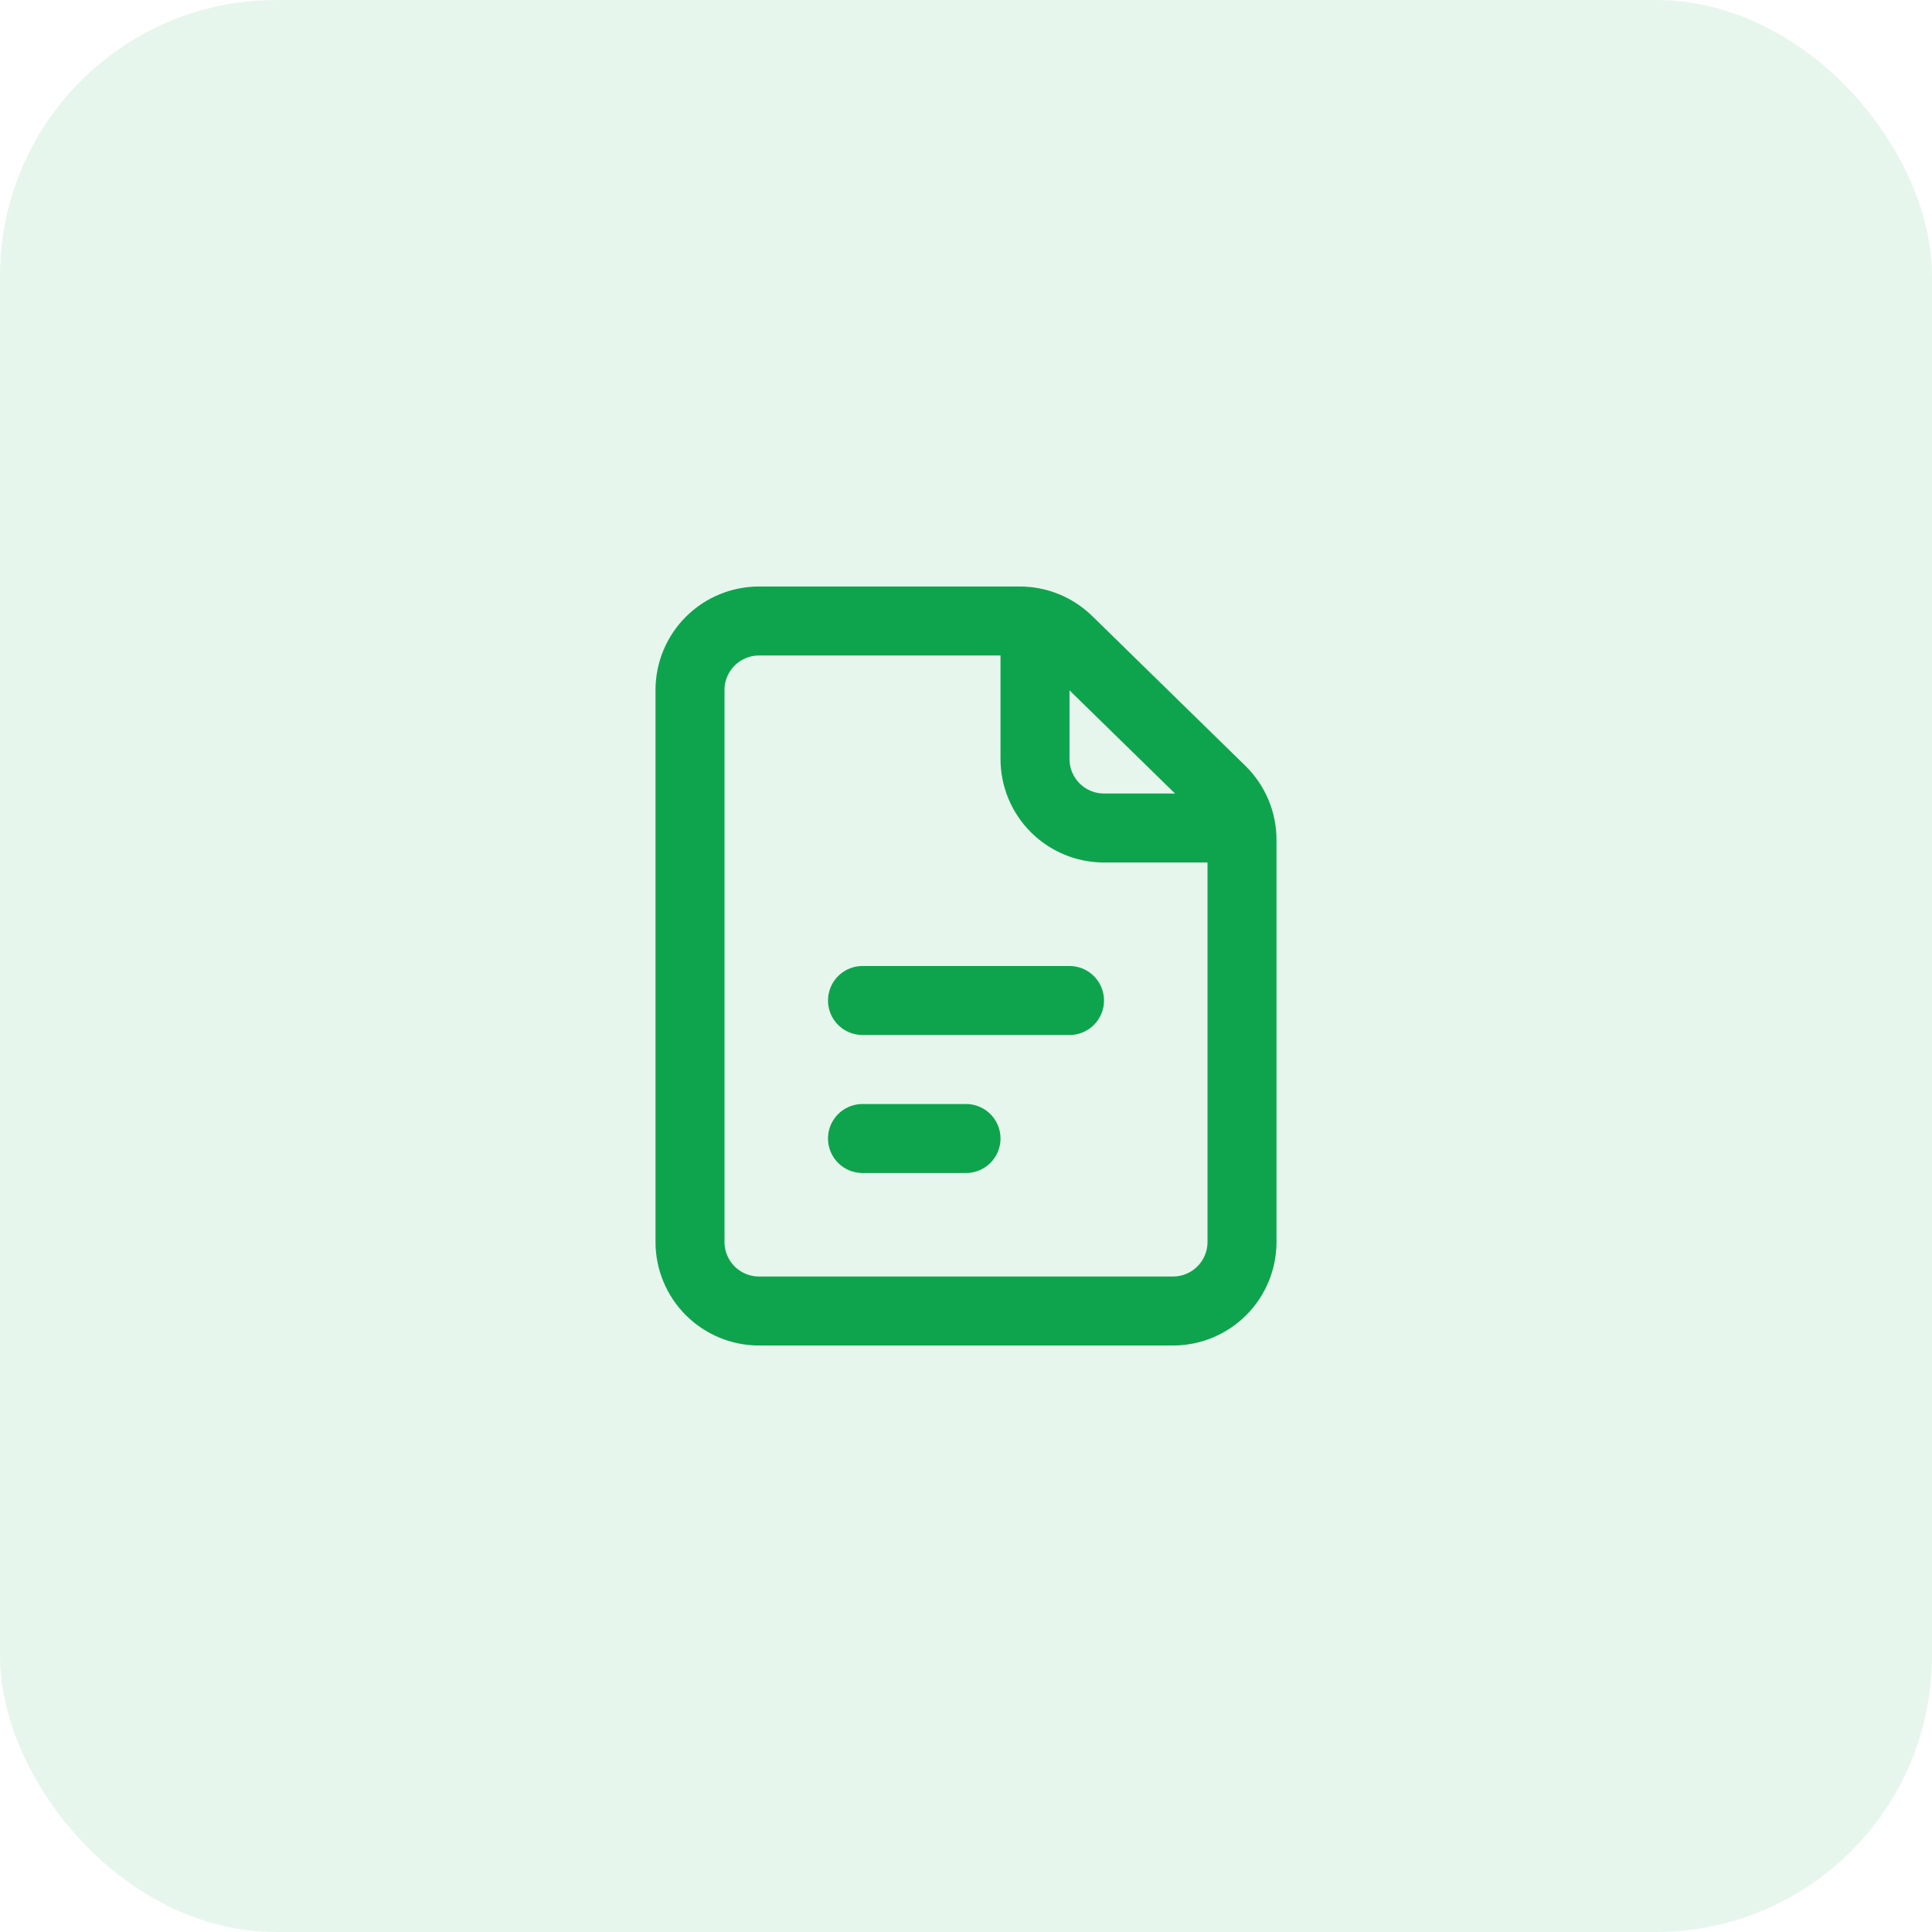<svg width="56" height="56" viewBox="0 0 56 56" fill="none" xmlns="http://www.w3.org/2000/svg">
<rect width="56" height="56" rx="8" fill="#0EA44D" fill-opacity="0.1"/>
<path d="M25 29H31M25 33H28M20 20V36C20 36.53 20.211 37.039 20.586 37.414C20.961 37.789 21.47 38 22 38H34C34.53 38 35.039 37.789 35.414 37.414C35.789 37.039 36 36.53 36 36V24.342C36 24.076 35.947 23.812 35.843 23.566C35.74 23.321 35.589 23.098 35.398 22.912L30.958 18.57C30.584 18.205 30.083 18 29.56 18H22C21.47 18 20.961 18.211 20.586 18.586C20.211 18.961 20 19.47 20 20V20Z" stroke="#0EA44D" stroke-width="2" stroke-linecap="round" stroke-linejoin="round"/>
<path d="M30 18V22C30 22.53 30.211 23.039 30.586 23.414C30.961 23.789 31.47 24 32 24H36" stroke="#0EA44D" stroke-width="2" stroke-linejoin="round"/>
</svg>
